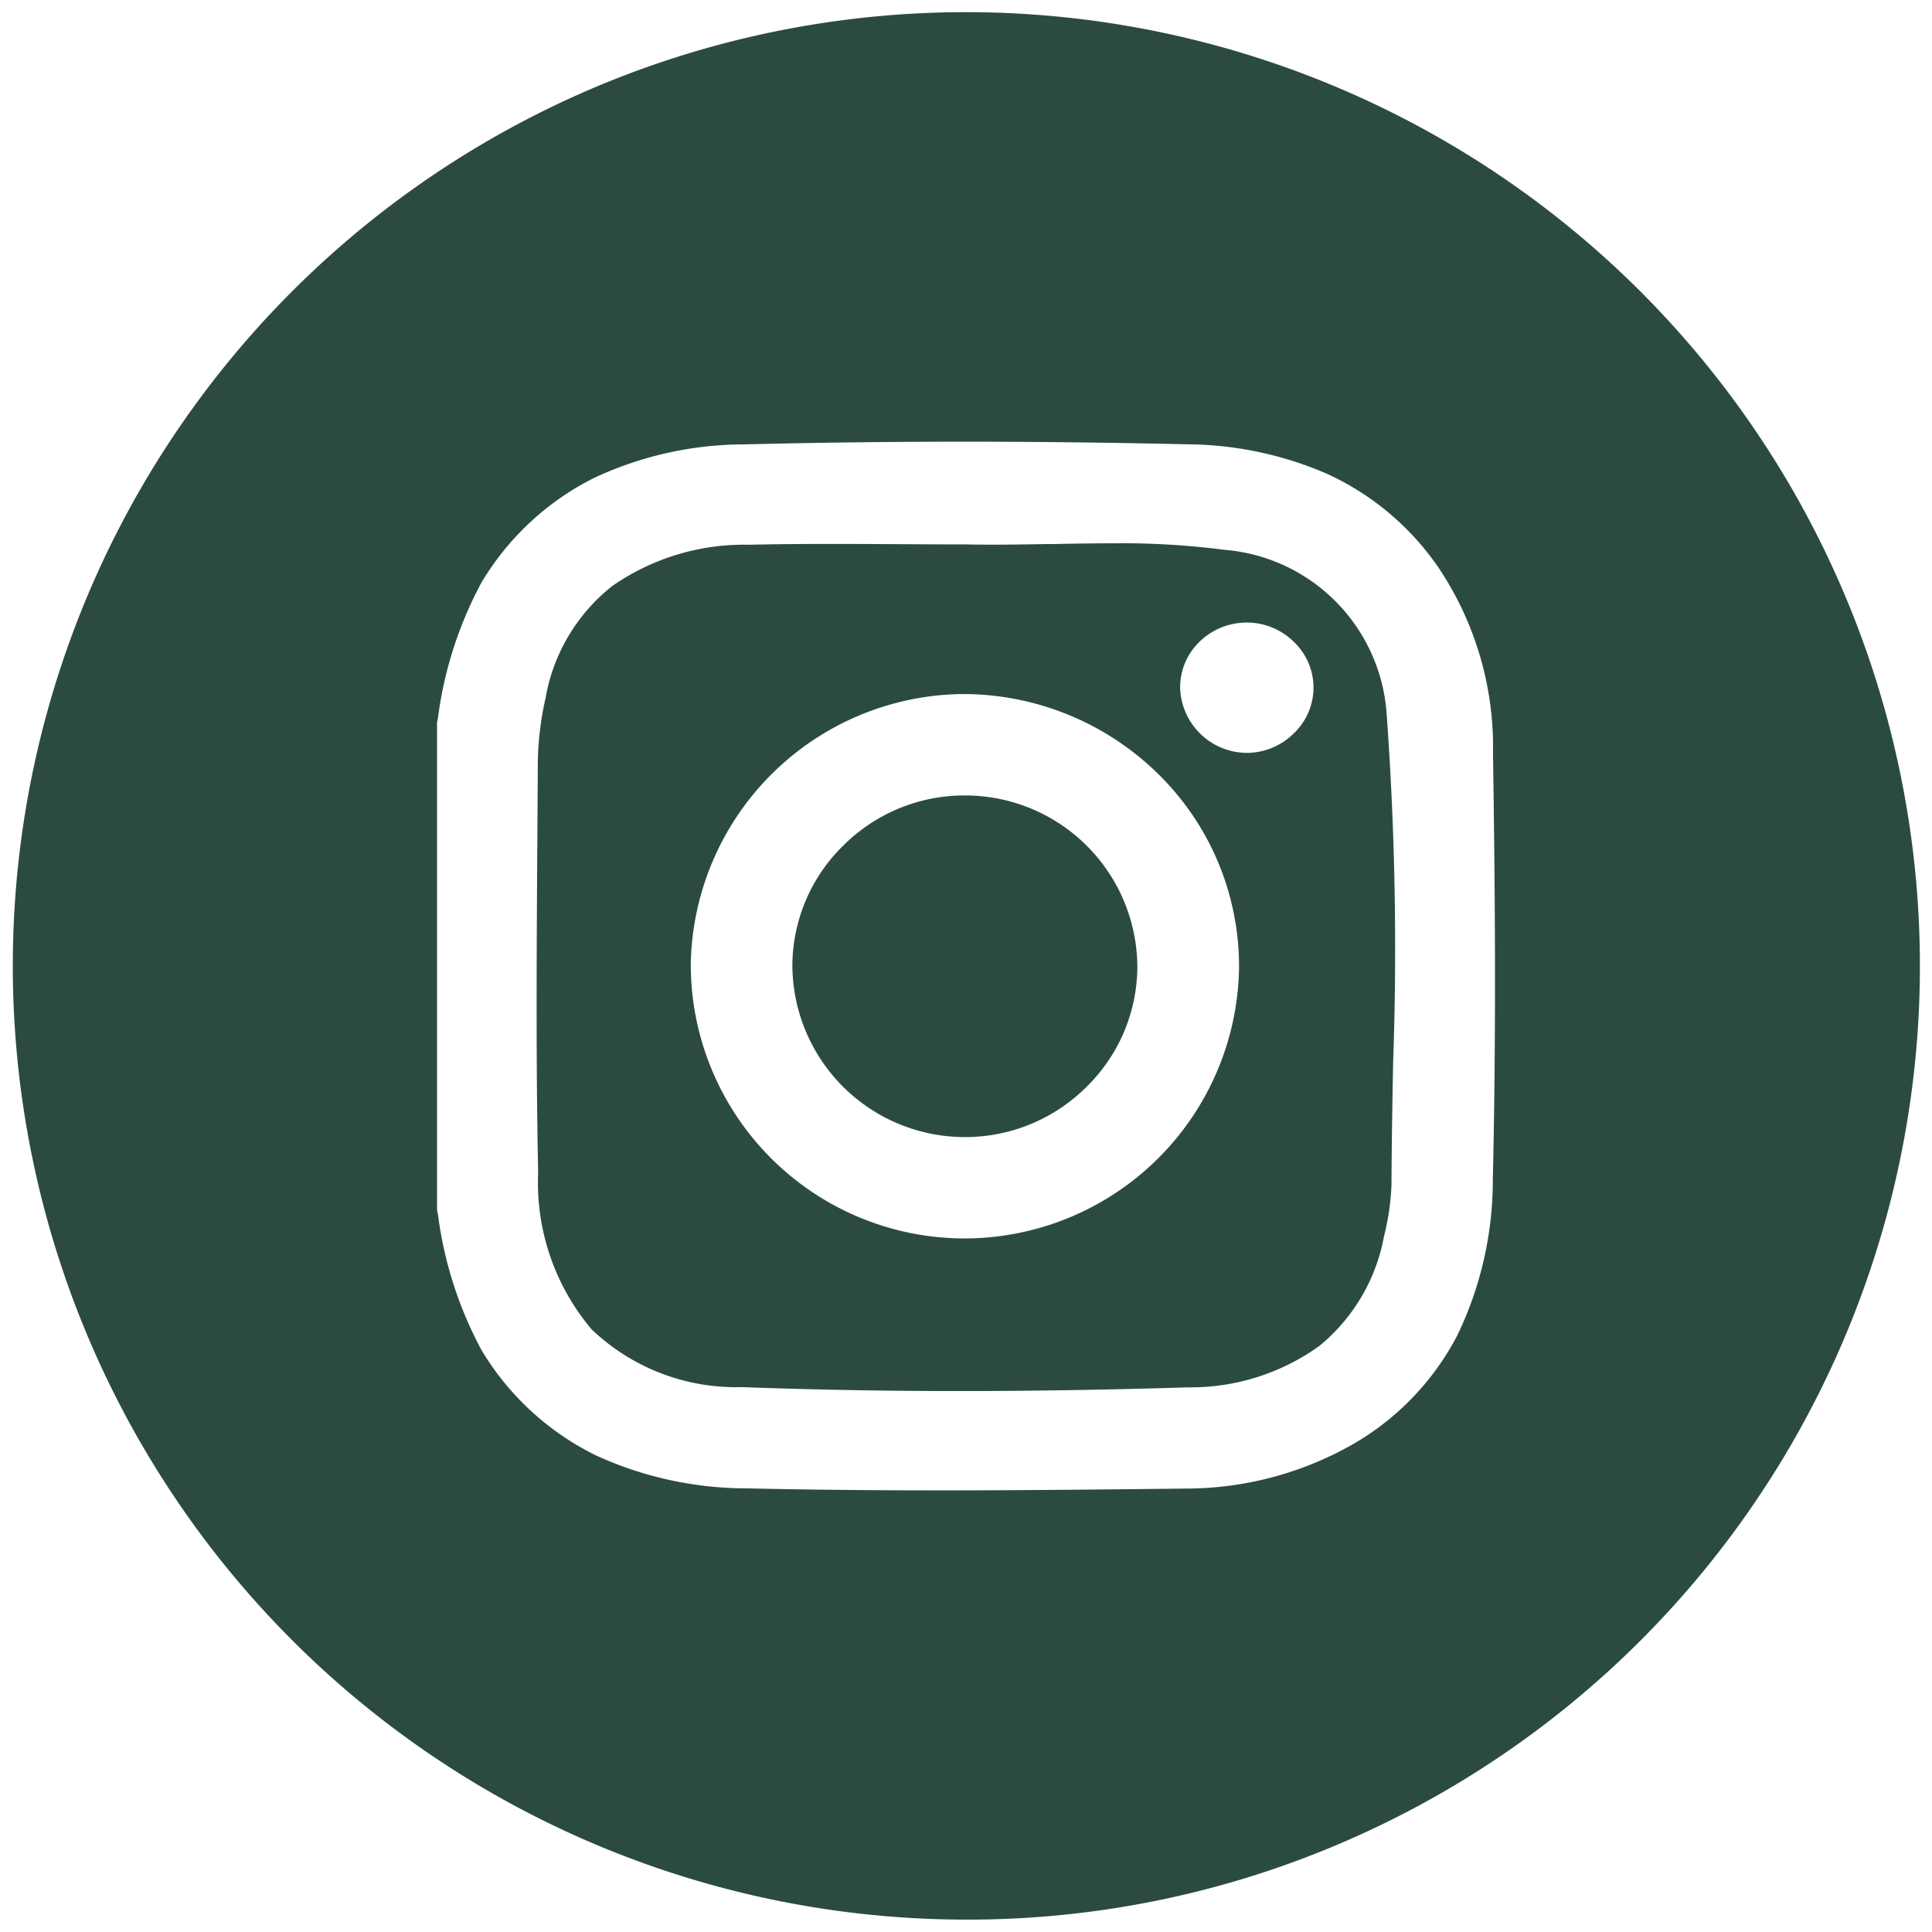 <svg xmlns="http://www.w3.org/2000/svg" width="77.834" height="77.835" viewBox="0 0 77.834 77.835">
  <path id="instagram" d="M38.417,76.835A38.428,38.428,0,0,1,23.464,3.019a38.427,38.427,0,0,1,29.908,70.8A38.177,38.177,0,0,1,38.417,76.835Zm-.088-59.541c-2.965,0-5.948.037-8.864.109a14.317,14.317,0,0,0-6.017,1.344,11.026,11.026,0,0,0-4.556,4.23A15.784,15.784,0,0,0,17.147,28.4l-.04.21V48.242l.04.209a15.784,15.784,0,0,0,1.745,5.428,11.037,11.037,0,0,0,4.61,4.251,14.594,14.594,0,0,0,6.08,1.331c2.433.055,5,.081,7.835.081,3.3,0,6.65-.036,9.8-.072a13.616,13.616,0,0,0,6.405-1.577A10.835,10.835,0,0,0,58.209,53.3a14.4,14.4,0,0,0,1.432-6.288c.144-6.129.084-12.118.007-17.168a12.956,12.956,0,0,0-2.215-7.505,10.989,10.989,0,0,0-4.458-3.745A14.377,14.377,0,0,0,47.332,17.4C44.323,17.331,41.294,17.294,38.329,17.294Zm-.142,38.247h0c-2.994,0-5.958-.053-8.809-.159a8.418,8.418,0,0,1-6.045-2.328,9.16,9.16,0,0,1-2.153-6.309c-.091-4.42-.061-8.918-.033-13.269q.011-1.658.02-3.315a12.542,12.542,0,0,1,.313-2.543,7.347,7.347,0,0,1,2.7-4.519,9.3,9.3,0,0,1,5.5-1.653c1.012-.023,2.082-.033,3.367-.033.9,0,1.812.005,2.7.01s1.8.01,2.7.01c.327.007.666.01,1.037.01.734,0,1.482-.013,2.2-.025l.247,0c.777-.015,1.581-.03,2.388-.03a32.245,32.245,0,0,1,4.5.261,7.129,7.129,0,0,1,6.549,6.67,130.944,130.944,0,0,1,.255,14.041c-.028,1.594-.058,3.241-.065,4.862a9.9,9.9,0,0,1-.3,2.079,7.446,7.446,0,0,1-2.606,4.423,8.891,8.891,0,0,1-5.287,1.668C44.231,55.489,41.144,55.541,38.187,55.541Zm.057-28.08h0A11.073,11.073,0,0,0,27.329,38.357,11.039,11.039,0,0,0,38.285,49.393h.132a11.075,11.075,0,0,0,11-10.894,10.849,10.849,0,0,0-3.175-7.737,11.222,11.222,0,0,0-7.794-3.3l-.2,0Zm11.507-2.881h-.037a2.731,2.731,0,0,0-1.942.826,2.553,2.553,0,0,0-.728,1.834,2.706,2.706,0,0,0,2.678,2.591H49.8a2.7,2.7,0,0,0,1.836-.8,2.538,2.538,0,0,0,.009-3.653A2.689,2.689,0,0,0,49.751,24.581ZM38.386,45.309h-.03a6.949,6.949,0,0,1-6.934-6.9,6.8,6.8,0,0,1,2.049-4.842,6.906,6.906,0,0,1,4.882-2.021h.036a6.939,6.939,0,0,1,6.931,6.9,6.8,6.8,0,0,1-2.05,4.842A6.91,6.91,0,0,1,38.386,45.309Z" transform="translate(0.5 0.5)" fill="#2b4b41" stroke="rgba(0,0,0,0)" stroke-miterlimit="10" stroke-width="1"/>
</svg>
